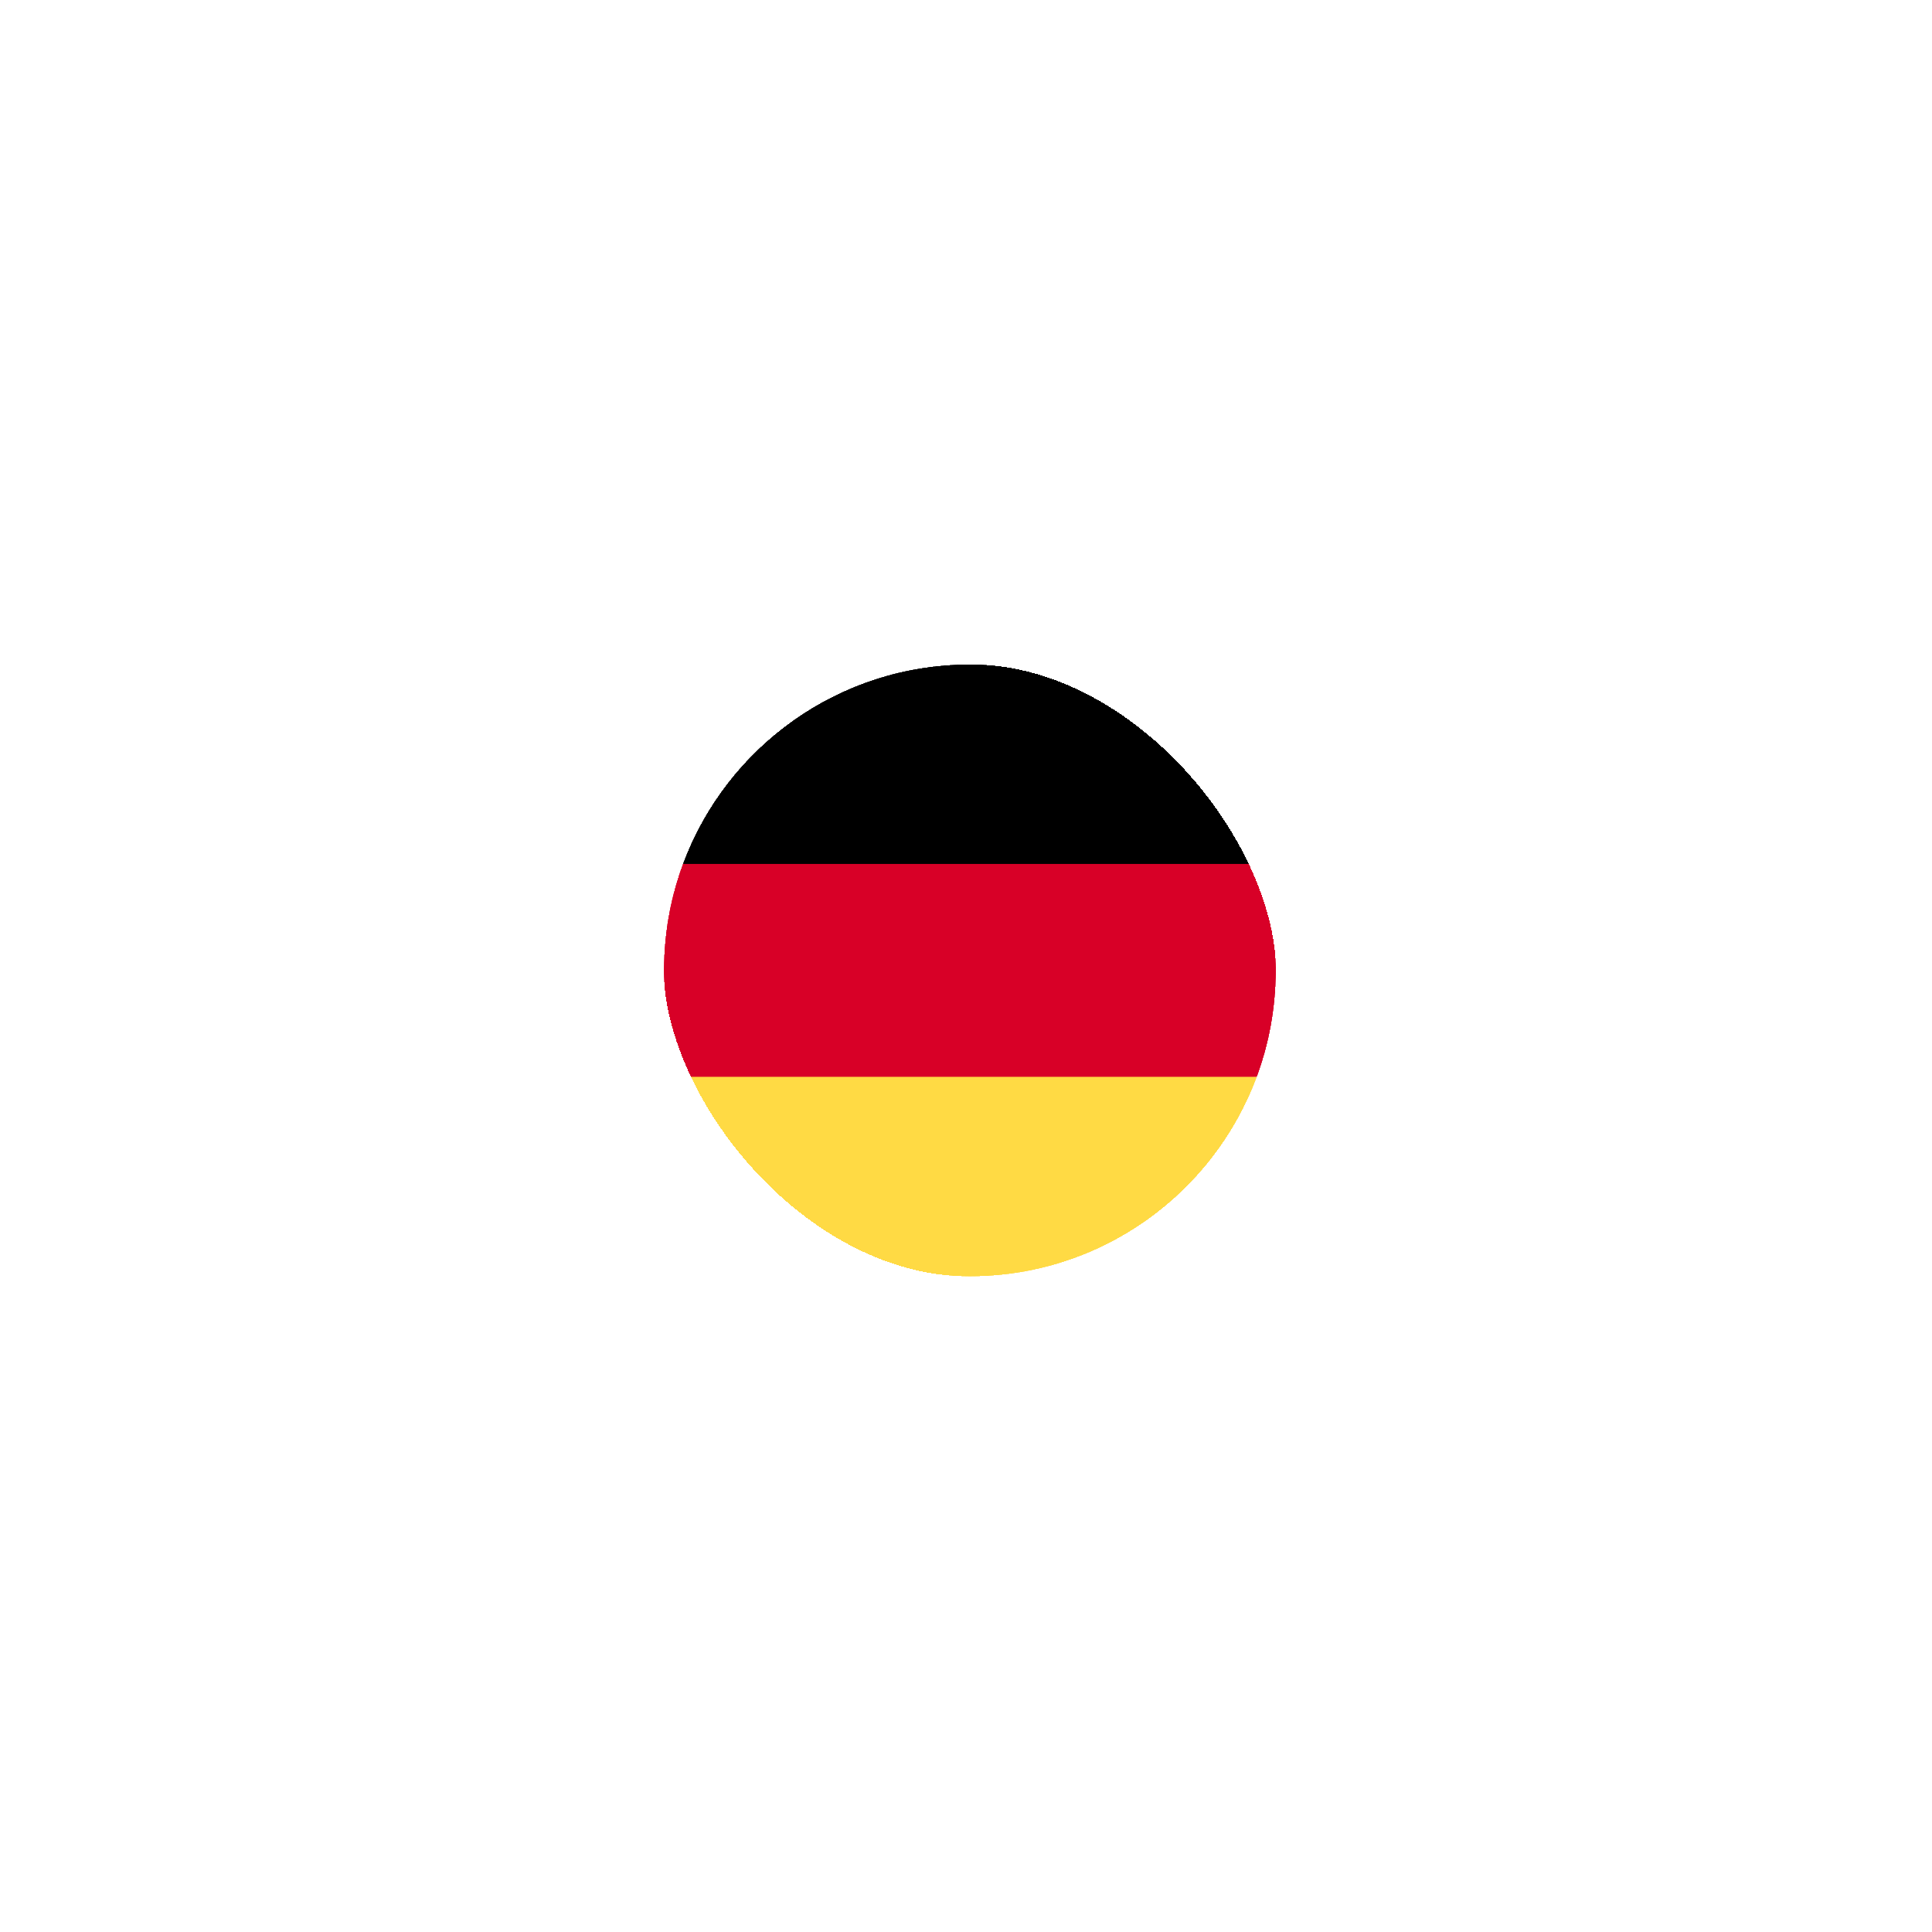 <svg width="101" height="101" viewBox="0 0 101 101" fill="none" xmlns="http://www.w3.org/2000/svg">
<g filter="url(#filter0_d_8060_2191)">
<g clip-path="url(#clip0_8060_2191)">
<path d="M35.698 52.296C37.959 58.389 43.824 62.731 50.703 62.731C57.583 62.731 63.447 58.389 65.708 52.296L50.703 50.905L35.698 52.296Z" fill="#FFDA44"/>
<path d="M50.703 30.73C43.824 30.73 37.959 35.072 35.698 41.165L50.703 42.557L65.708 41.165C63.447 35.072 57.583 30.73 50.703 30.73Z" fill="black"/>
<path d="M35.698 41.164C35.055 42.897 34.703 44.772 34.703 46.729C34.703 48.686 35.055 50.561 35.698 52.294H65.708C66.351 50.561 66.703 48.686 66.703 46.729C66.703 44.772 66.351 42.897 65.708 41.164H35.698Z" fill="#D80027"/>
</g>
<rect x="27.637" y="23.664" width="46.132" height="46.132" rx="23.066" stroke="white" stroke-width="14.132" shape-rendering="crispEdges"/>
</g>
<defs>
<filter id="filter0_d_8060_2191" x="0.572" y="0.598" width="100.263" height="100.263" filterUnits="userSpaceOnUse" color-interpolation-filters="sRGB">
<feFlood flood-opacity="0" result="BackgroundImageFix"/>
<feColorMatrix in="SourceAlpha" type="matrix" values="0 0 0 0 0 0 0 0 0 0 0 0 0 0 0 0 0 0 127 0" result="hardAlpha"/>
<feOffset dy="4"/>
<feGaussianBlur stdDeviation="10"/>
<feComposite in2="hardAlpha" operator="out"/>
<feColorMatrix type="matrix" values="0 0 0 0 0.738 0 0 0 0 0.738 0 0 0 0 0.738 0 0 0 0.5 0"/>
<feBlend mode="normal" in2="BackgroundImageFix" result="effect1_dropShadow_8060_2191"/>
<feBlend mode="normal" in="SourceGraphic" in2="effect1_dropShadow_8060_2191" result="shape"/>
</filter>
<clipPath id="clip0_8060_2191">
<rect x="34.703" y="30.73" width="32" height="32" rx="16" fill="white"/>
</clipPath>
</defs>
</svg>
